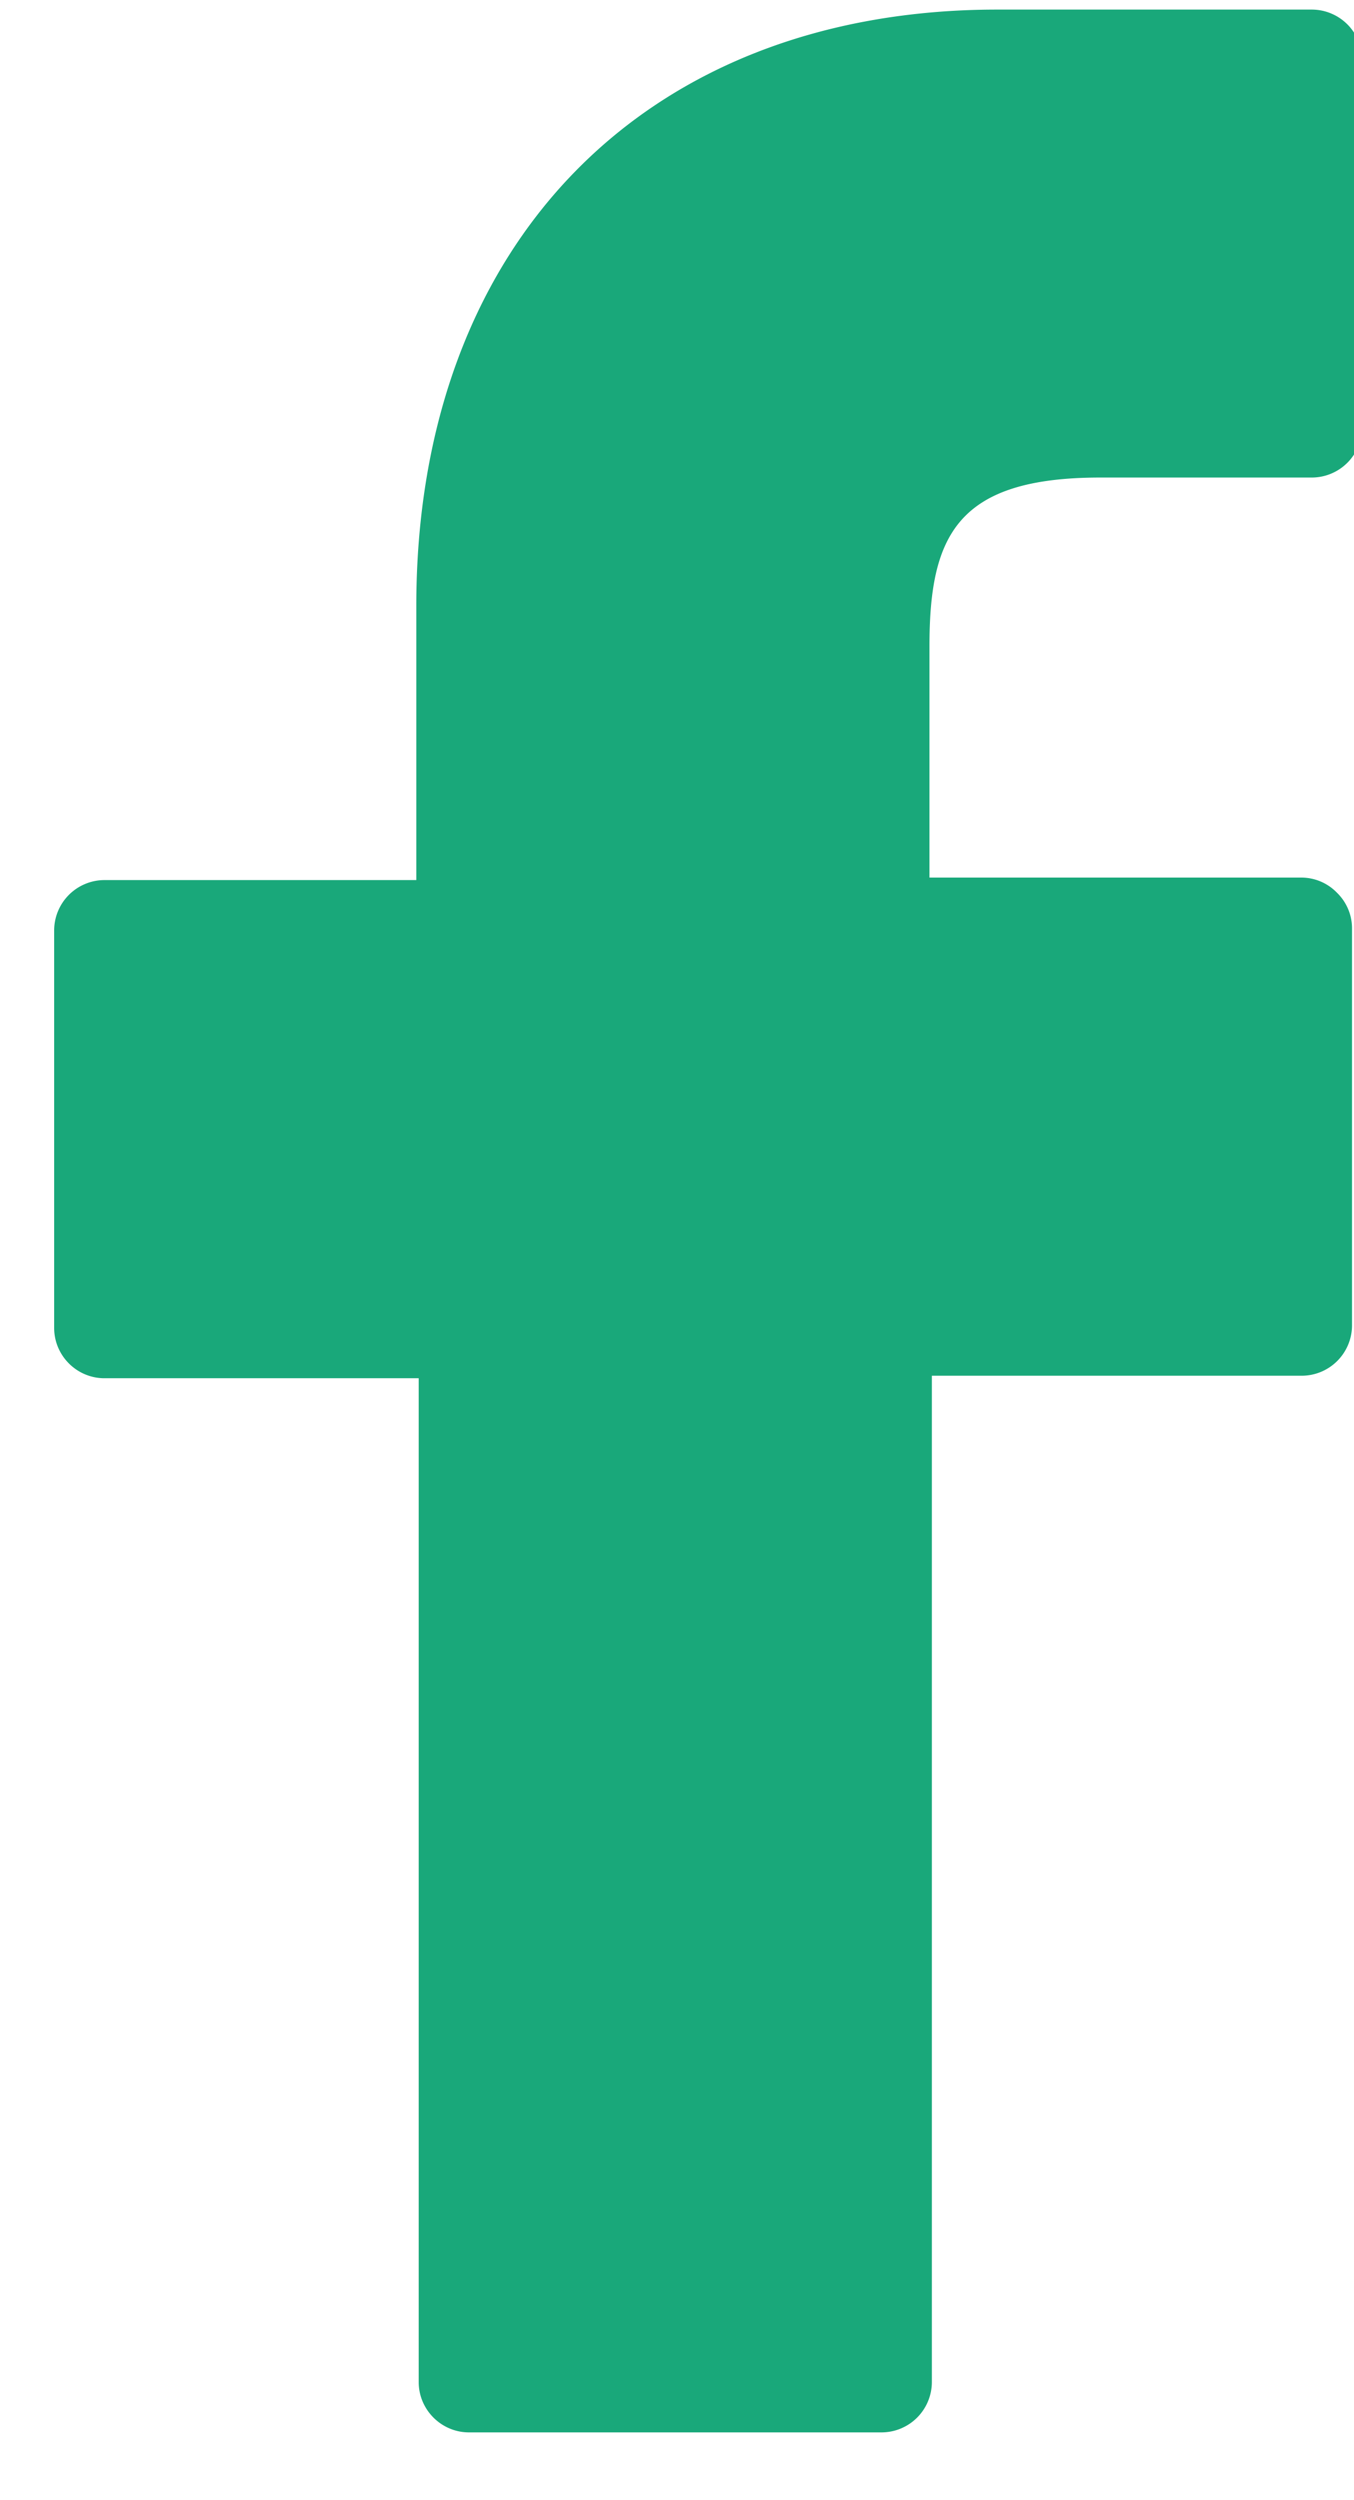 <svg xmlns="http://www.w3.org/2000/svg" width="13" height="24" viewBox="0 0 13 24"><g><g><path fill="#19a87a" d="M12.595.092H9.576c-3.381 0-5.579 2.246-5.579 5.724v2.632H1.003a.484.484 0 0 0-.483.483v3.816c0 .266.217.483.483.483H4.02v9.636c0 .266.218.483.483.483h3.961a.484.484 0 0 0 .483-.483v-9.66h3.55a.484.484 0 0 0 .484-.483V8.907a.477.477 0 0 0-.145-.338.477.477 0 0 0-.339-.145H8.924V6.202c0-1.063.266-1.618 1.642-1.618h2.03a.484.484 0 0 0 .482-.483V.575a.484.484 0 0 0-.483-.483z"/></g></g></svg>